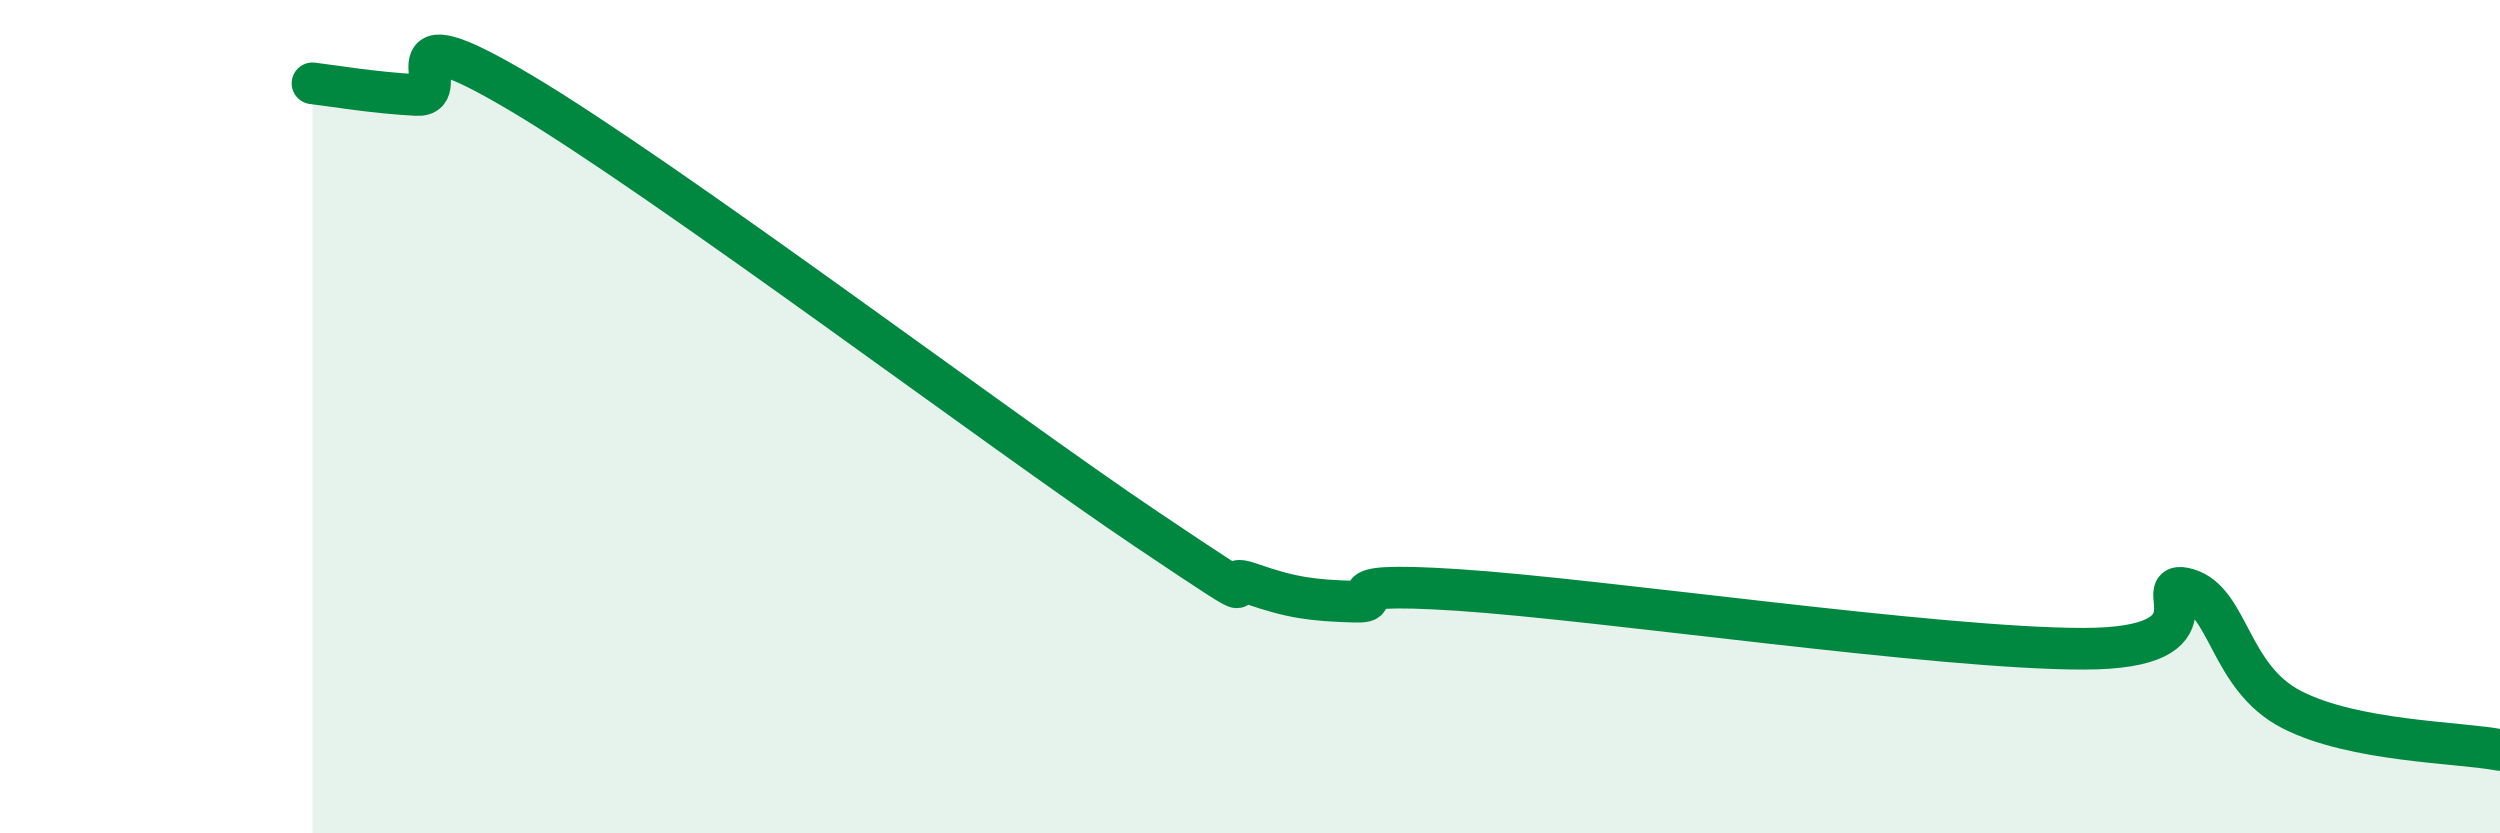 
    <svg width="60" height="20" viewBox="0 0 60 20" xmlns="http://www.w3.org/2000/svg">
      <path
        d="M 7.5,2 C 8,2.06 9,2.23 10,2.28 C 11,2.33 9,0.15 12.5,2.23 C 16,4.31 24,10.34 27.5,12.69 C 31,15.04 29,13.65 30,14 C 31,14.35 31.5,14.41 32.5,14.44 C 33.5,14.47 31.5,13.93 35,14.16 C 38.5,14.39 46.5,15.57 50,15.57 C 53.5,15.57 51.5,13.85 52.5,14.14 C 53.5,14.43 53.5,16.26 55,17.03 C 56.5,17.8 59,17.81 60,18L60 20L7.5 20Z"
        fill="#008740"
        opacity="0.1"
        stroke-linecap="round"
        stroke-linejoin="round"
      />
      <path
        d="M 7.5,2 C 8,2.06 9,2.23 10,2.28 C 11,2.33 9,0.15 12.5,2.23 C 16,4.31 24,10.34 27.5,12.69 C 31,15.04 29,13.65 30,14 C 31,14.35 31.5,14.41 32.5,14.44 C 33.5,14.47 31.5,13.93 35,14.16 C 38.5,14.39 46.5,15.57 50,15.57 C 53.5,15.57 51.5,13.85 52.5,14.14 C 53.5,14.43 53.5,16.26 55,17.03 C 56.5,17.8 59,17.81 60,18"
        stroke="#008740"
        stroke-width="1"
        fill="none"
        stroke-linecap="round"
        stroke-linejoin="round"
      />
    </svg>
  